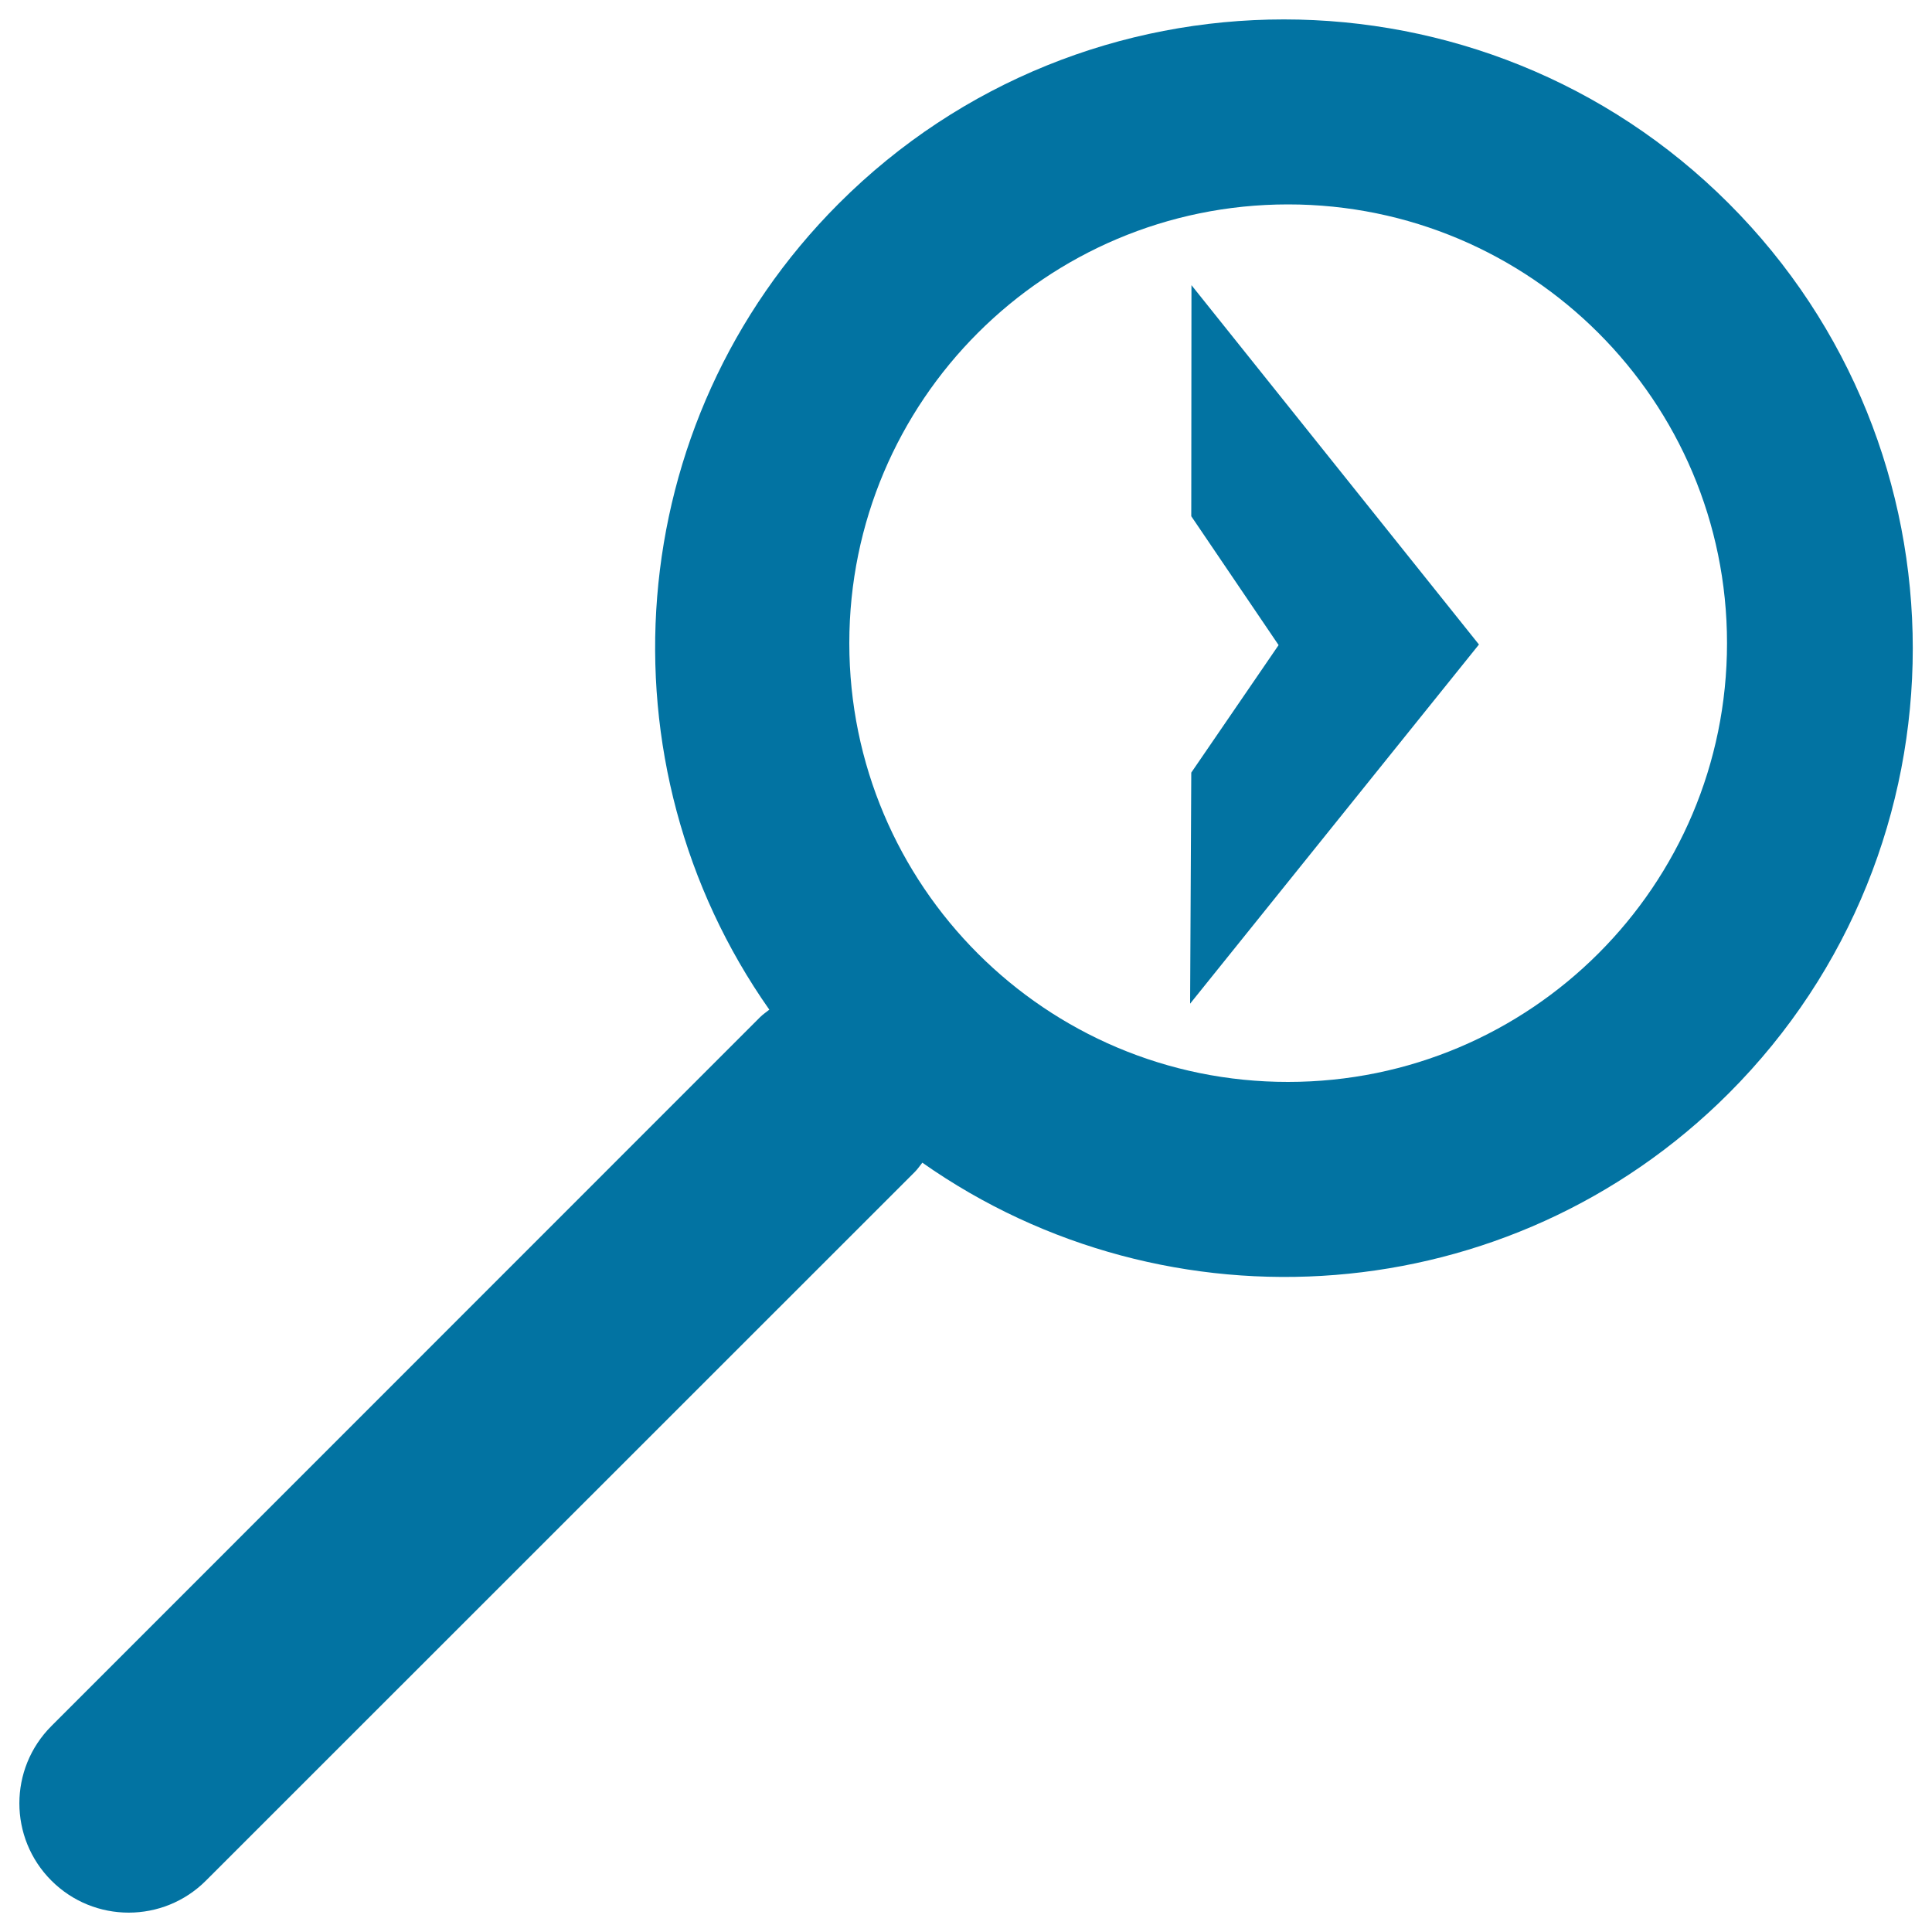 <svg xmlns="http://www.w3.org/2000/svg" viewBox="0 0 1000 1000" style="fill:#0273a2">
<title>Magnifier Search Symbol With Right Arrow Inside SVG icon</title>
<g><g><path d="M26.6,973.4c22.1,22.1,57.9,22.1,80,0l366.9-366.8c1.5-1.5,2.6-3.2,3.9-4.8c127,89.3,303.9,77.6,417.4-35.9c127-127,127-333.6,0-460.6c-127-127-333.6-127-460.6,0c-113.5,113.5-125.3,290.3-36,417.3c-1.6,1.3-3.3,2.4-4.8,3.9L26.6,893.4C4.5,915.5,4.5,951.3,26.6,973.4z M439.6,332.9c0-125.4,101.7-227.1,227.1-227.1c125.4,0,227.2,101.7,227.2,227.1c0,125.4-101.7,227.1-227.2,227.1C541.3,560.1,439.6,458.4,439.6,332.9z"/><polygon points="616.7,147.6 765.5,333.6 616,519.5 616.6,399.9 661.8,333.9 616.6,267.2 "/></g></g>
</svg>